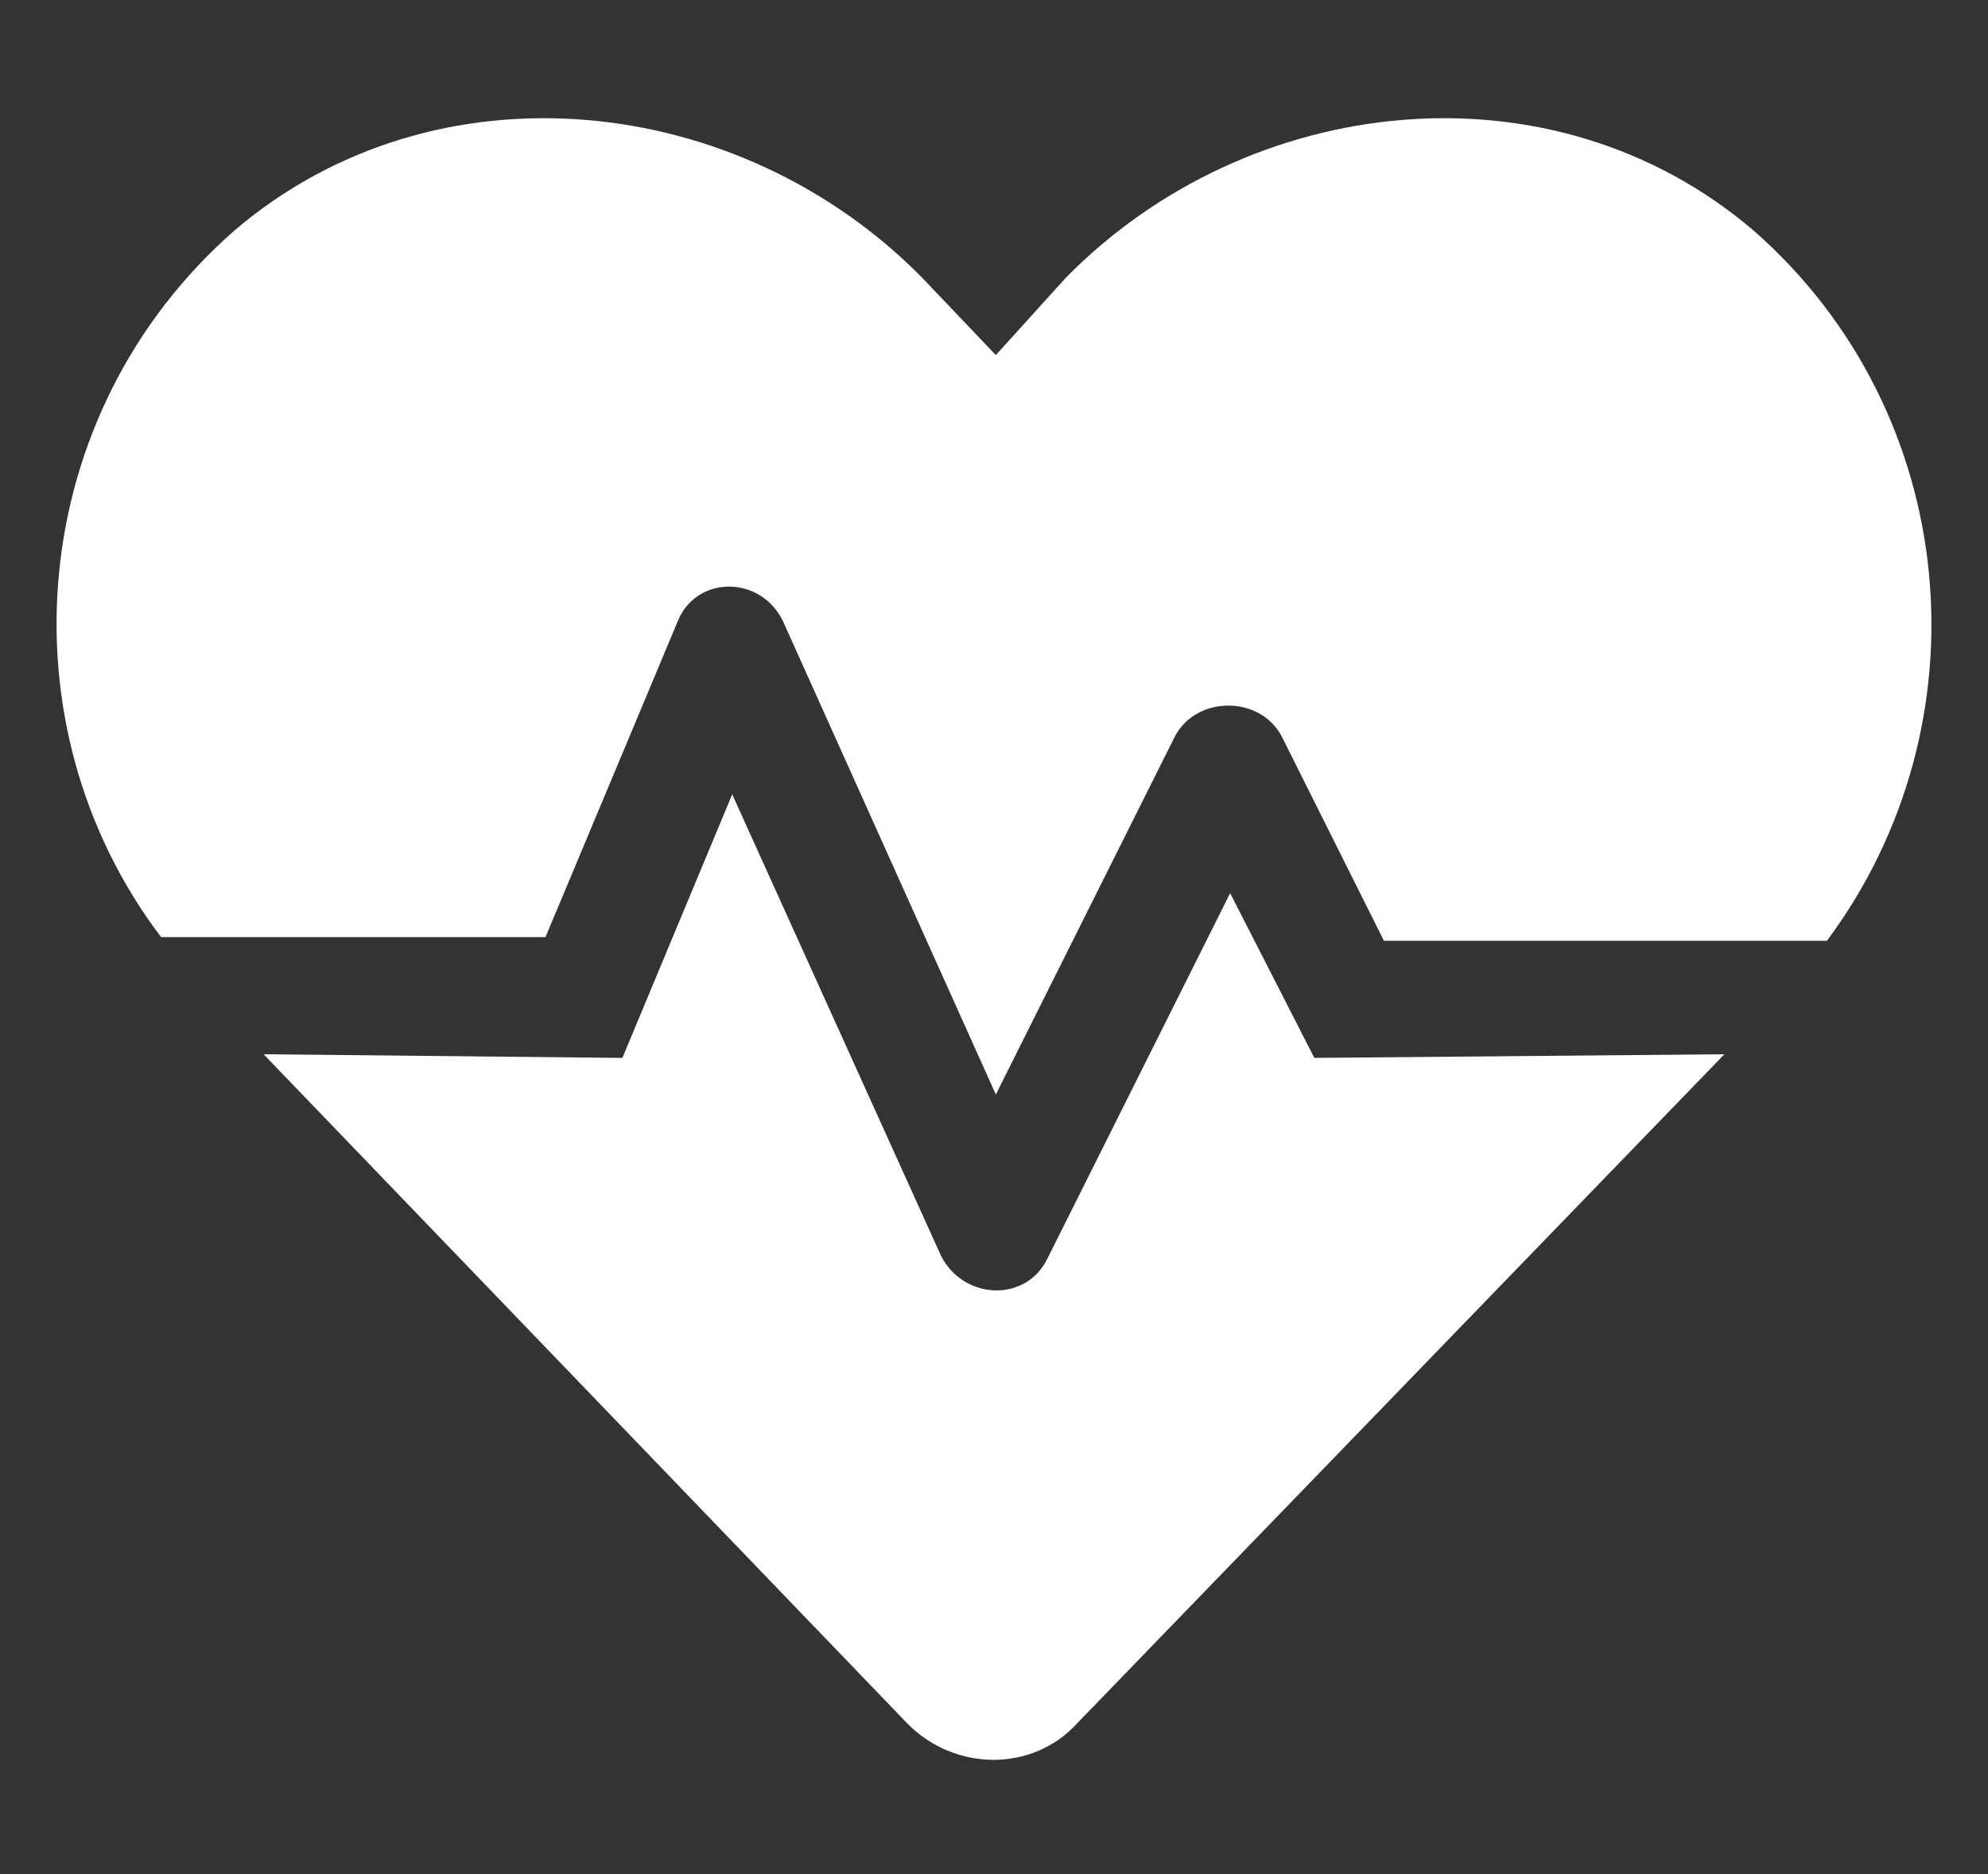 <svg width="543" height="512" viewBox="0 0 543 512" fill="none" xmlns="http://www.w3.org/2000/svg">
<rect x="0" y="0" width="543" height="512" fill="#333333" stroke="none"/>
<path d="M336 244L359 289L471 288L294 471C282 484 261 484 248 471L72 288L170 289L200 217L257 343C263 355 280 356 286 344L336 244ZM479 63C536 113 543 198 499 257H378L350 201C344 190 327 190 321 201L272 299L214 170C208 157 190 157 185 170L149 256H44C0 198 7 113 64 63C119 16 202 25 252 76L272 97L291 76C341 25 424 16 479 63Z" fill="white"/>
</svg>
